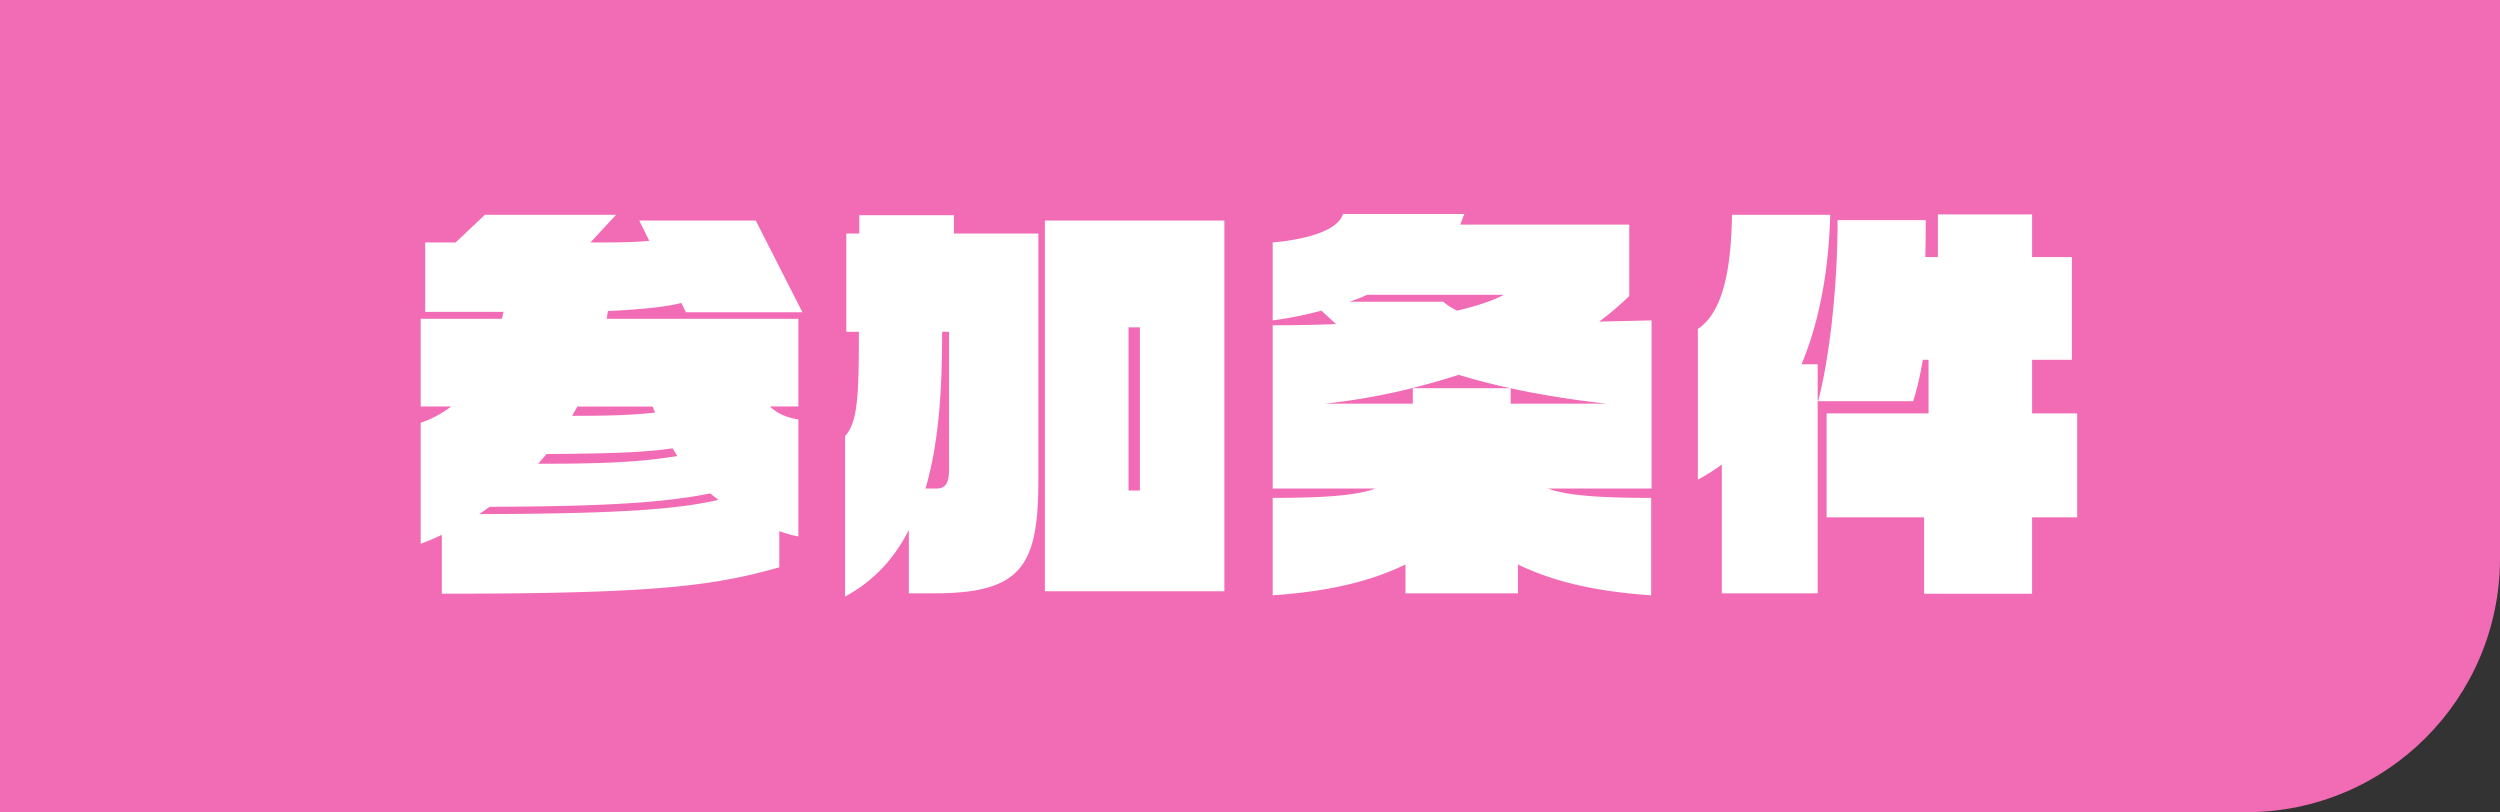 <svg width="197" height="64" fill="none" xmlns="http://www.w3.org/2000/svg"><rect width="100%" height="100%" fill="#333333" stroke="none"/><path d="M0 0h197v44c0 11.046-8.954 20-20 20H0V0z" fill="#F26BB5"/><path d="M63.232 24.608h-9.184l-.352-.736c-1.472.384-3.872.544-5.792.64-.032.192-.064.384-.096.608h15.104v6.912h-2.24c.608.576 1.312.864 2.24 1.024v9.216c-.544-.096-1.024-.256-1.504-.416v2.848c-5.28 1.504-9.984 2.08-26.592 2.08v-4.64a18.47 18.47 0 01-1.664.704v-9.536a8.245 8.245 0 002.4-1.28h-2.4V25.12h6.4c.032-.192.096-.384.128-.544h-6.176v-5.472h2.4l2.304-2.176h10.336l-2.016 2.176h1.312c1.216 0 2.336-.032 3.328-.128l-.8-1.6h9.184l3.68 7.232zm-11.616 7.904l-.192-.48h-5.92c-.128.224-.288.48-.416.736 3.072 0 4.736-.064 6.528-.256zm1.76 3.424c-.128-.192-.256-.416-.384-.608-2.176.32-4.832.416-9.92.448l-.672.768c5.312 0 8-.128 10.976-.608zm3.232 3.456c-.192-.16-.416-.32-.64-.512-3.648.736-8.32 1.024-17.376 1.056-.288.192-.544.384-.832.576 10.848-.032 15.488-.352 18.848-1.12zm39.872 7.2H82.336V17.376H96.48v29.216zm-14.656-8.864c0 6.72-1.184 9.024-8.16 9.024h-2.048V41.76c-1.12 2.208-2.72 4-5.024 5.248v-12.64c.992-1.12 1.088-3.104 1.088-8.224h-.992V18.4h1.024v-1.44h7.456v1.44h6.656v19.328zm8 .928V25.792h-.896v12.864h.896zm-15.04-1.664V26.144h-.544c0 4.352-.224 8.672-1.312 12.352h.864c.768 0 .992-.512.992-1.504zm55.36 1.504h-8.16c1.376.512 3.68.736 8.128.736v7.68c-4.064-.288-7.456-.96-10.496-2.432v2.272h-8.864V44.48c-3.04 1.472-6.432 2.144-10.464 2.432v-7.68c4.416 0 6.72-.224 8.096-.736h-8.096V25.632c1.76 0 3.424-.032 4.992-.096l-1.152-1.056a30.18 30.18 0 01-3.84.768v-6.144c2.272-.192 5.12-.832 5.536-2.24h9.568c-.128.288-.224.576-.32.832h13.312v5.632a23.848 23.848 0 01-2.368 2.016c1.248-.032 2.624-.064 4.128-.096v13.248zm-11.648-15.264h-10.784c-.448.224-.896.384-1.376.544h7.392c.32.288.704.512 1.088.704 1.472-.352 2.72-.736 3.68-1.248zm8.096 8.576c-4.896-.544-8.704-1.376-11.648-2.272-3.104.992-6.432 1.824-10.528 2.272h6.912v-1.216h7.712v1.216h7.552zm37.088 8.96h-3.552v6.016h-8.512v-6.016h-7.68v-8.192h8.032v-4.224h-.448c-.224 1.28-.48 2.4-.768 3.264h-7.488c.8-2.976 1.536-8.512 1.536-14.272h6.944c0 .992 0 1.952-.032 2.912h.992v-3.36h7.424v3.36h3.136v8.096h-3.136v4.224h3.552v8.192zm-19.456-23.84c-.128 4.448-.864 8.48-2.304 11.872l.064-.096h1.248v18.048h-7.552V36.608c-.576.416-1.216.832-1.888 1.184V25.92c1.824-1.216 2.624-4.256 2.688-8.992h7.744z" fill="#fff"/></svg>